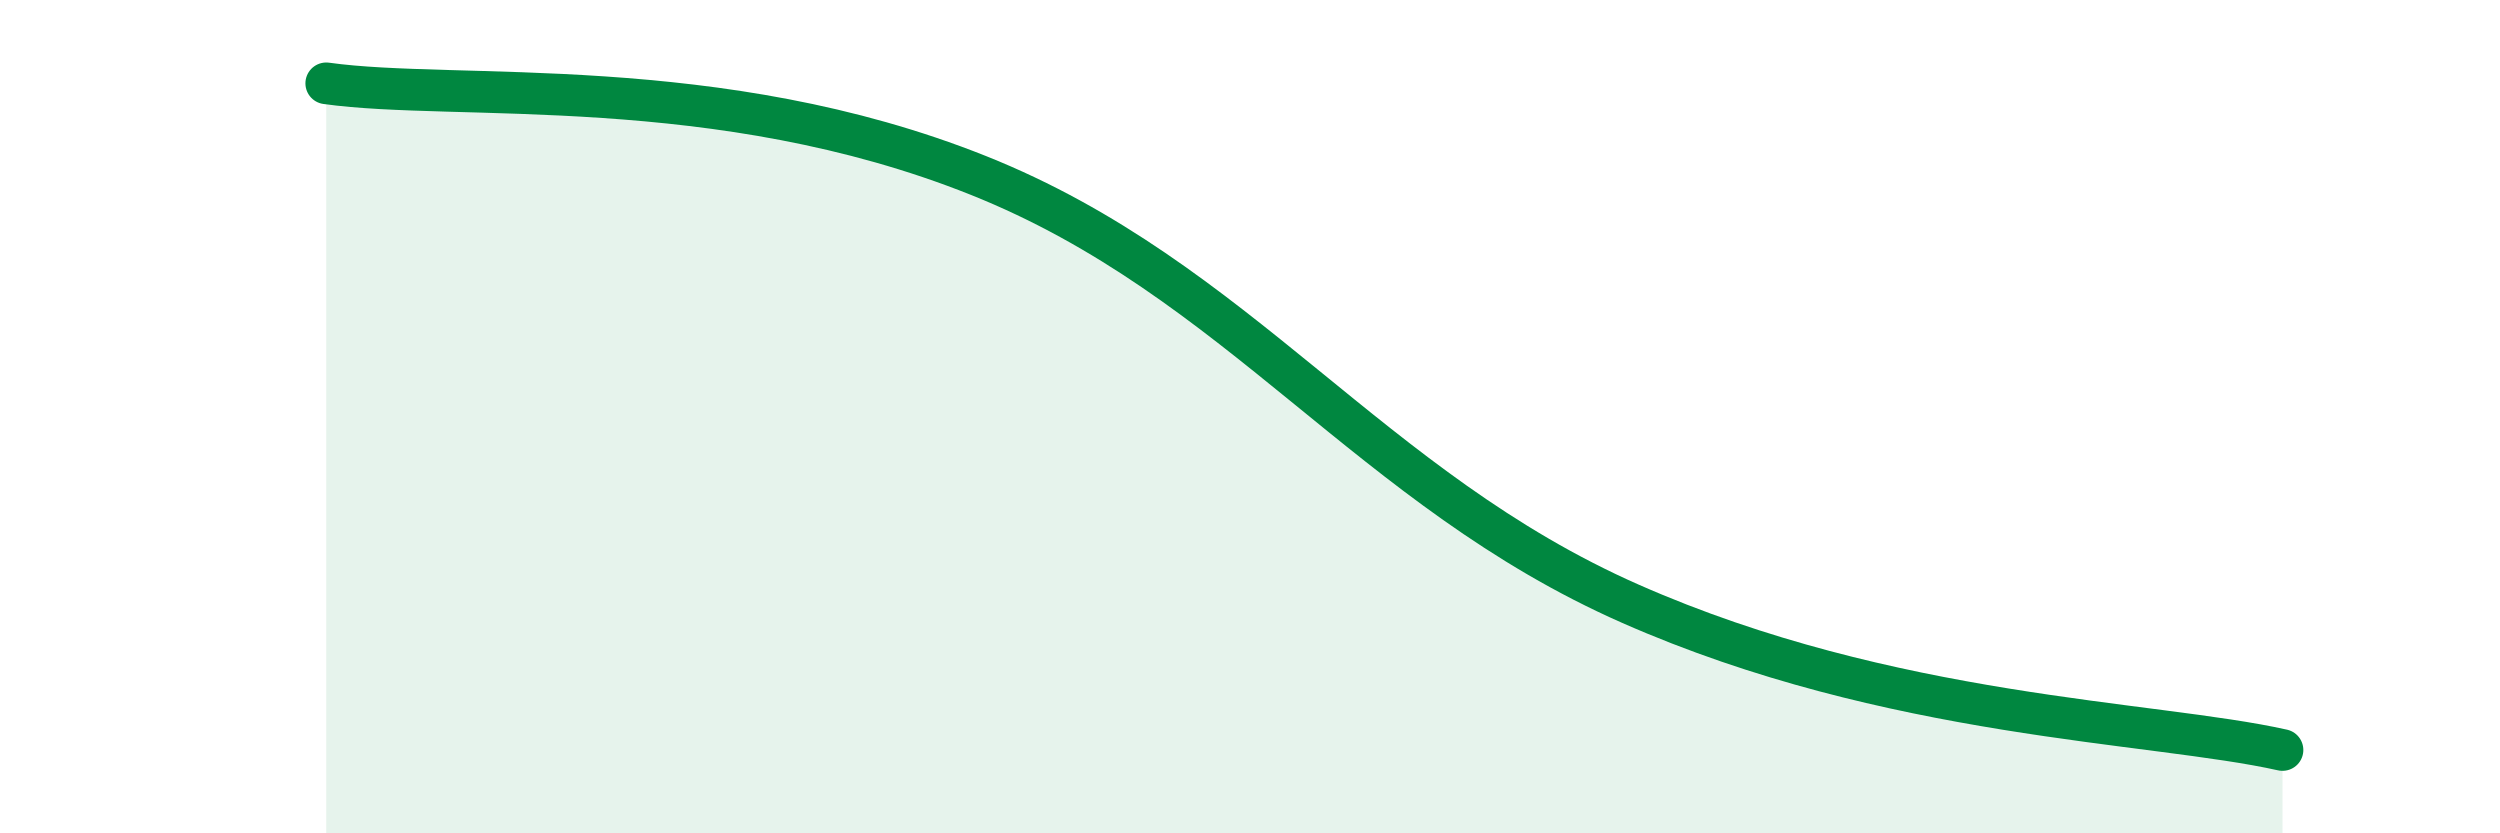 
    <svg width="60" height="20" viewBox="0 0 60 20" xmlns="http://www.w3.org/2000/svg">
      <path
        d="M 7.83,2 C 10.96,2.44 17.22,1.71 23.48,4.21 C 29.74,6.71 32.87,11.73 39.13,14.49 C 45.39,17.25 51.65,17.3 54.78,18L54.78 20L7.83 20Z"
        fill="#008740"
        opacity="0.1"
        stroke-linecap="round"
        stroke-linejoin="round"
      />
      <path
        d="M 7.83,2 C 10.96,2.44 17.22,1.71 23.48,4.21 C 29.74,6.71 32.87,11.73 39.13,14.49 C 45.39,17.25 51.65,17.3 54.78,18"
        stroke="#008740"
        stroke-width="1"
        fill="none"
        stroke-linecap="round"
        stroke-linejoin="round"
      />
    </svg>
  